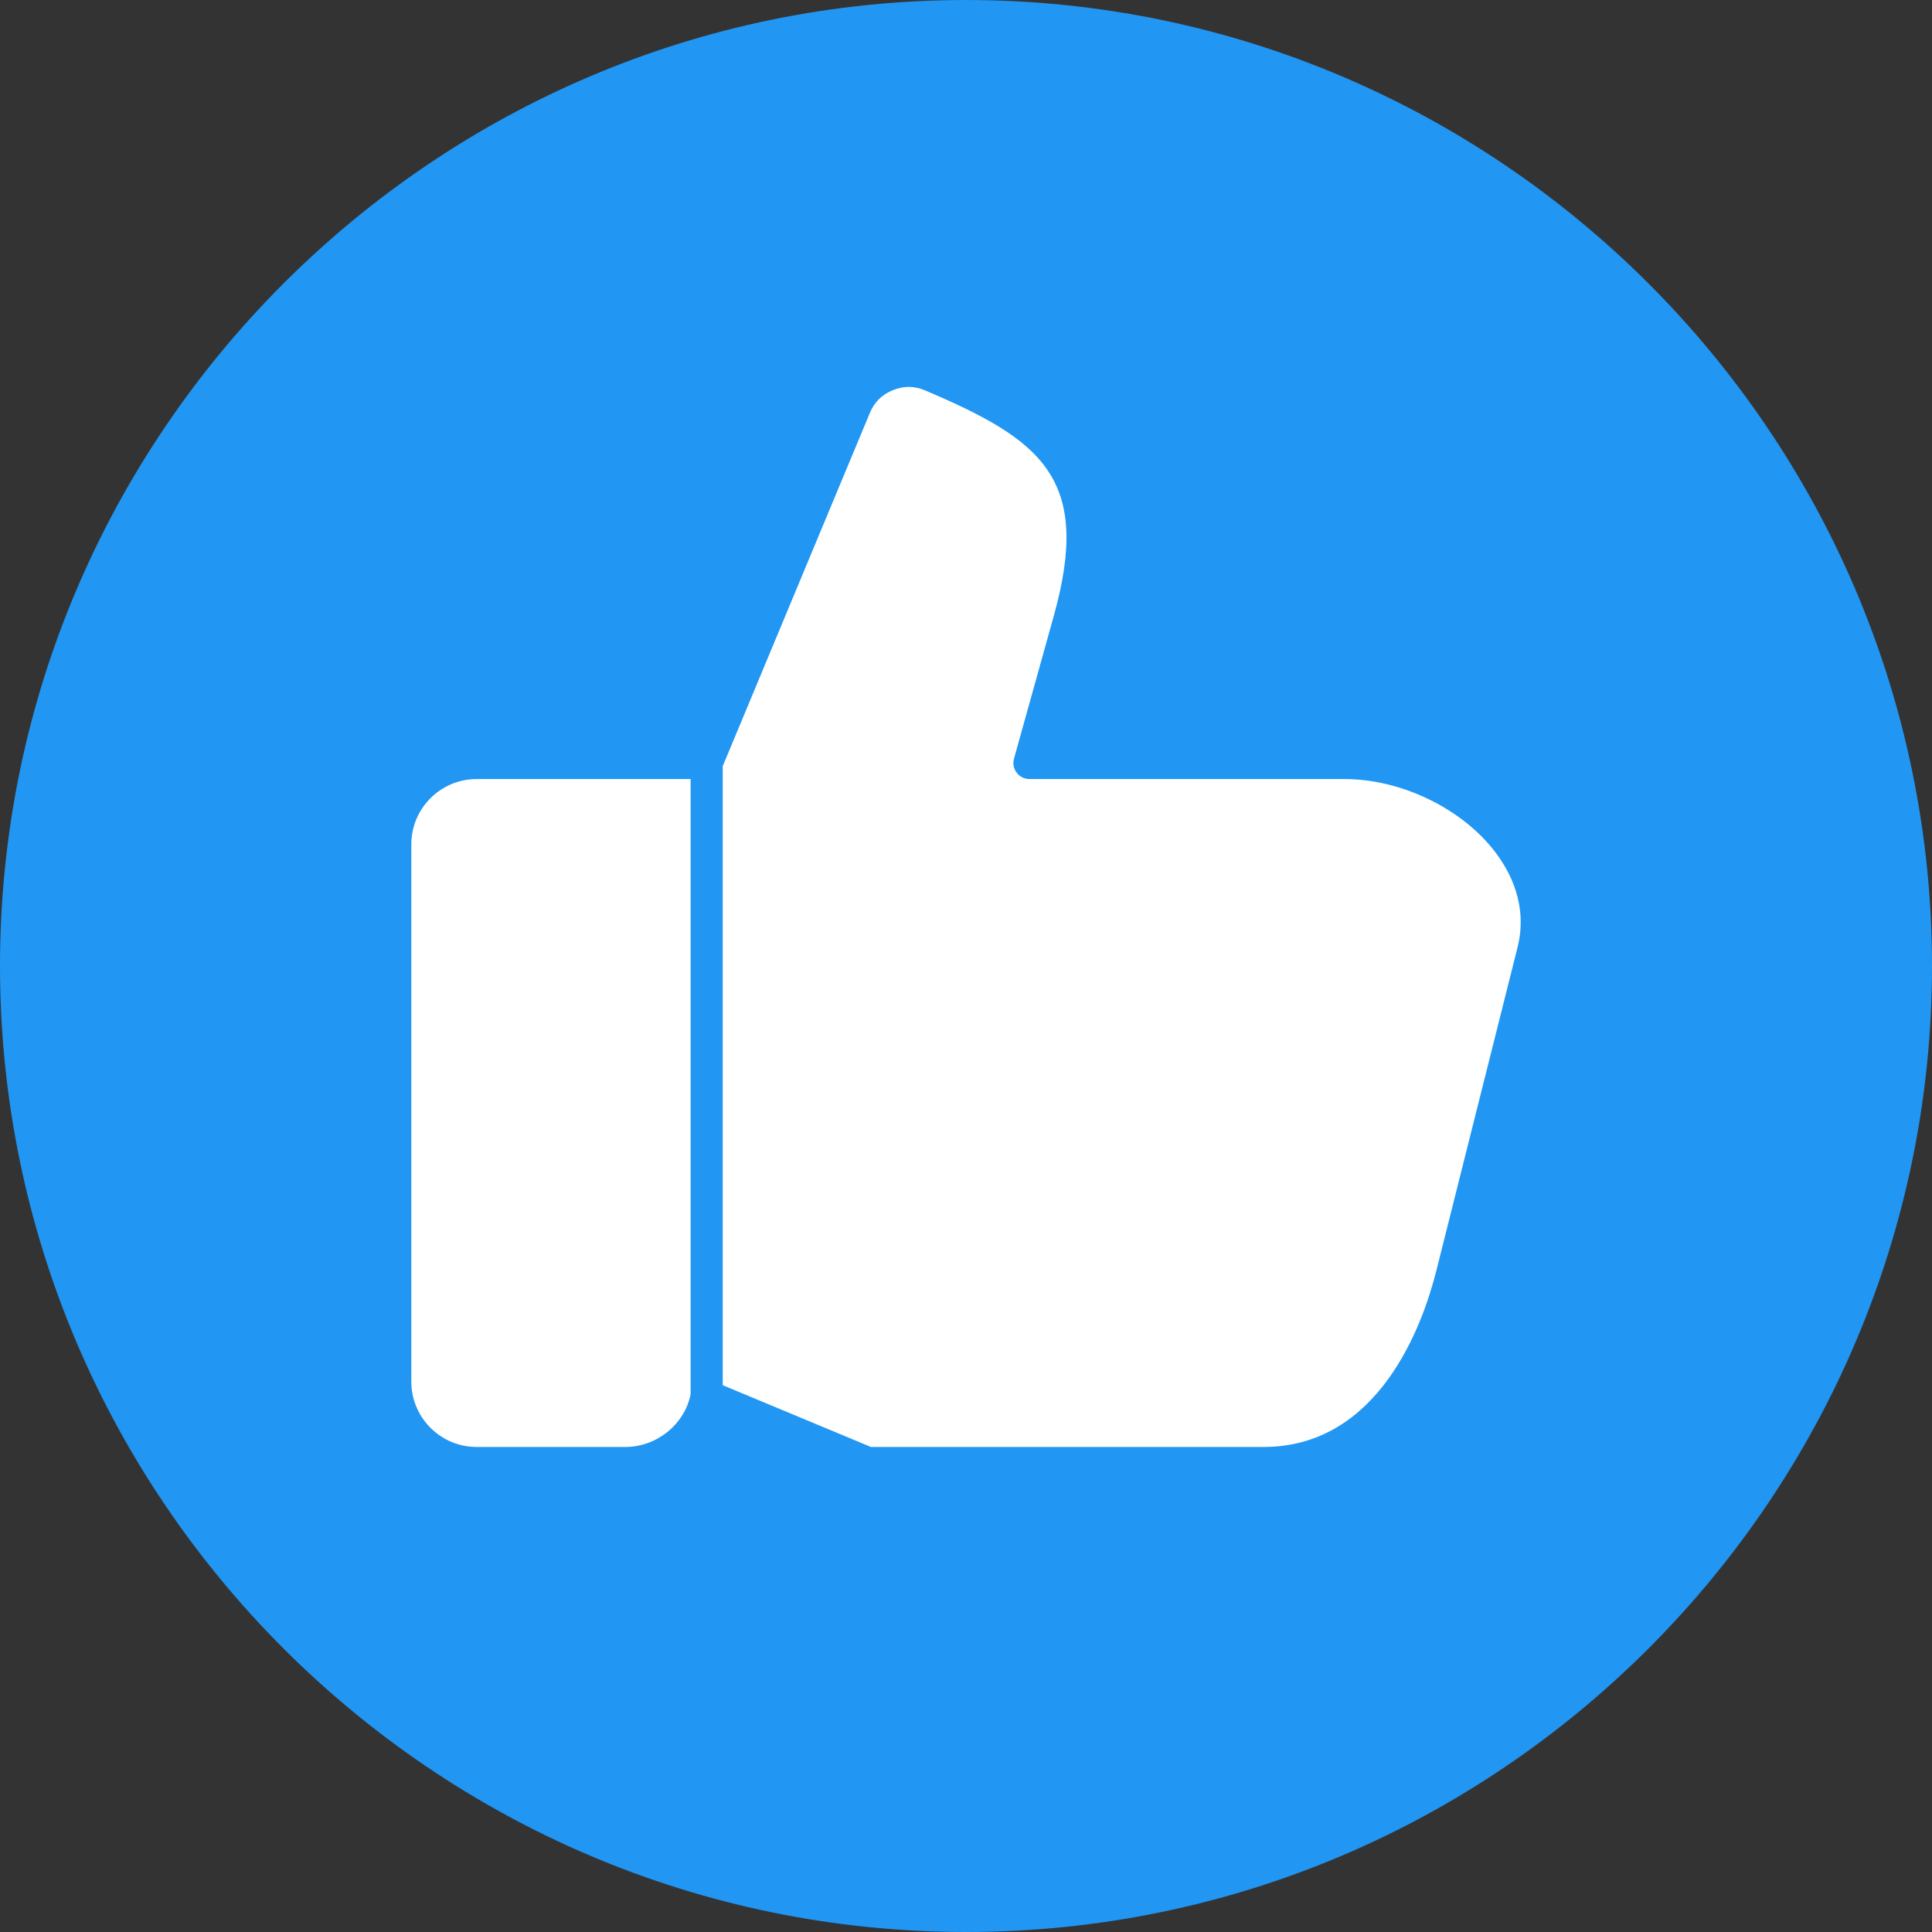 <svg id="Layer_1" enable-background="new 0 0 512 512" height="512" viewBox="0 0 512 512" width="512" xmlns="http://www.w3.org/2000/svg"><rect x="0" y="0" width="512" height="512" fill="#333333" stroke="none"/><path clip-rule="evenodd" d="m256 512c140.997 0 256-115.003 256-256s-115.003-256-256-256-256 115.003-256 256 115.003 256 256 256z" fill="#2196f3" fill-rule="evenodd"/><path d="m126.318 206.456h56.704v163.048c-1.604 7.982-8.984 13.959-17.324 13.959h-39.38c-9.549 0-17.318-7.775-17.318-17.324v-142.365c0-9.548 7.769-17.318 17.318-17.318zm269.641 18.977c-8.856-11.353-24.777-18.976-39.617-18.976h-83.529c-1.33 0-2.582-.626-3.383-1.683-.808-1.057-1.069-2.436-.711-3.718l10.557-37.862c10.162-36.434-3.25-46.603-34.089-59.723-2.885-1.227-5.692-1.245-8.589-.061-2.897 1.178-4.884 3.153-6.087 6.044l-38.985 93.594v164.045l39.283 16.37h104.03c30.767 0 42.284-32.674 45.807-46.718l21.509-85.649c2.782-11.085-1.834-20.075-6.196-25.663z" fill="#fff"/></svg>